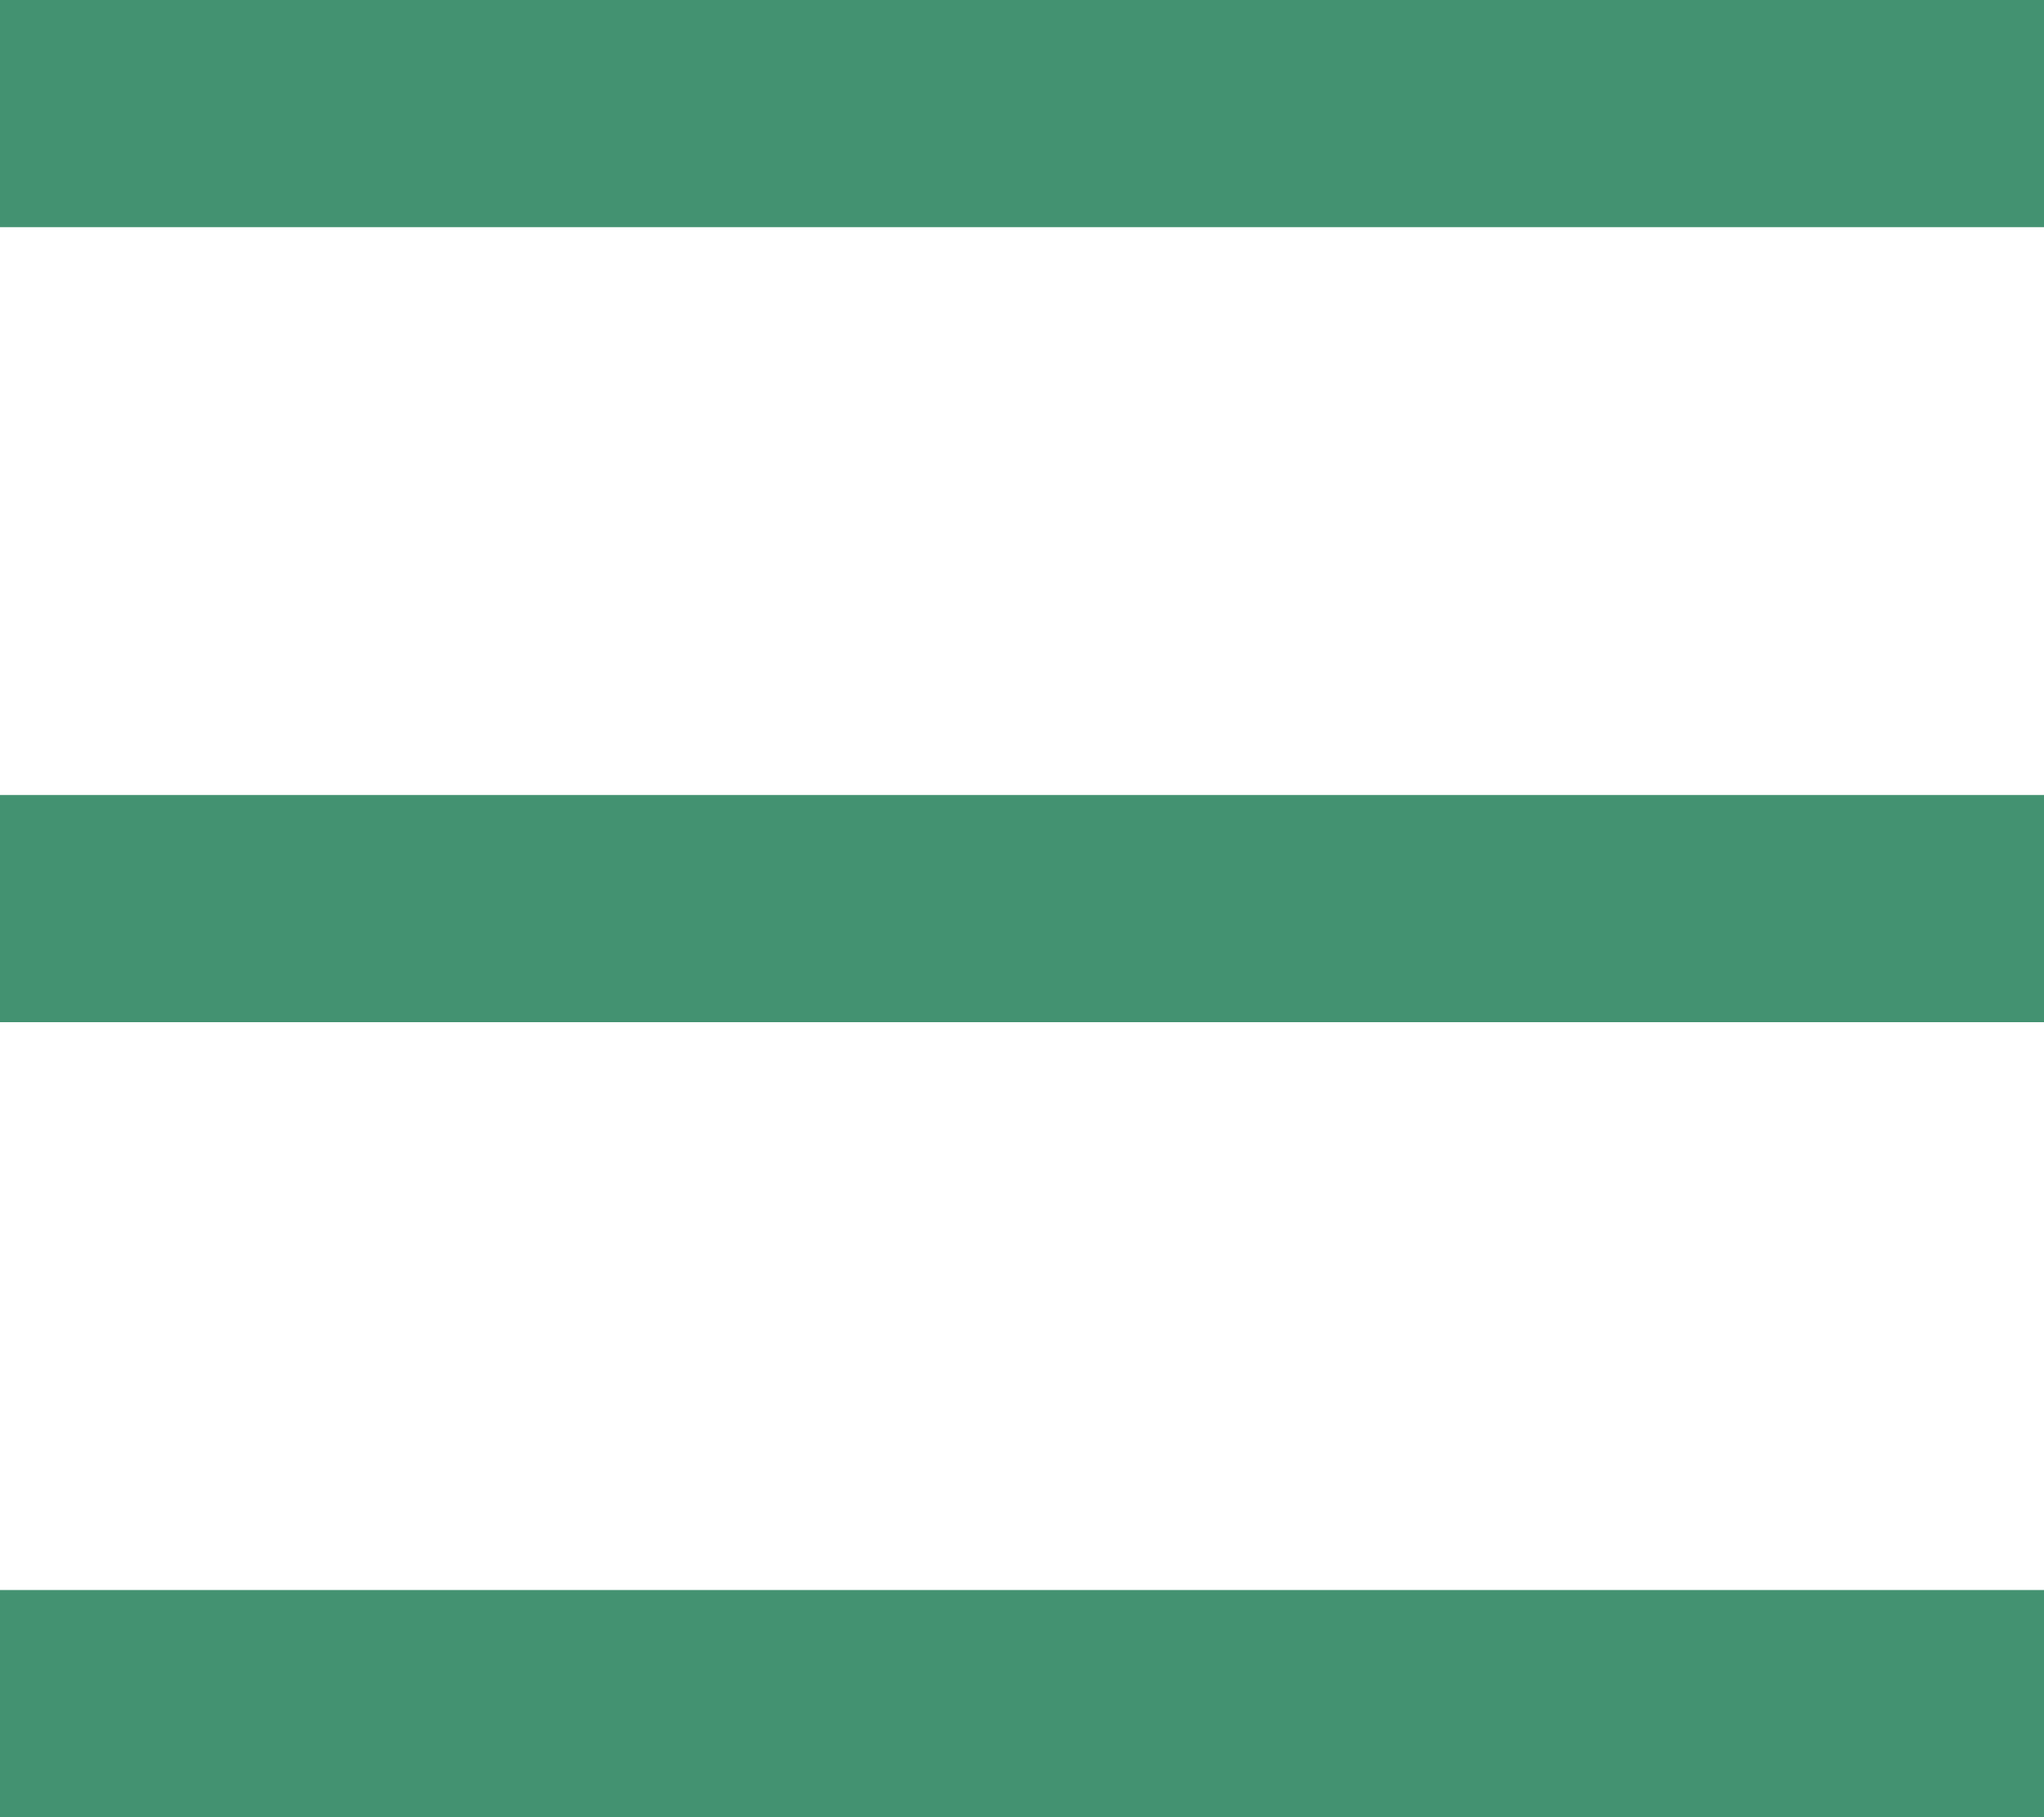 <?xml version="1.0" encoding="UTF-8"?> <svg xmlns="http://www.w3.org/2000/svg" width="18" height="16" viewBox="0 0 18 16" fill="none"><rect width="18" height="2" fill="#439271"></rect><rect y="7" width="18" height="2" fill="#439271"></rect><rect y="14" width="18" height="2" fill="#439271"></rect></svg> 
